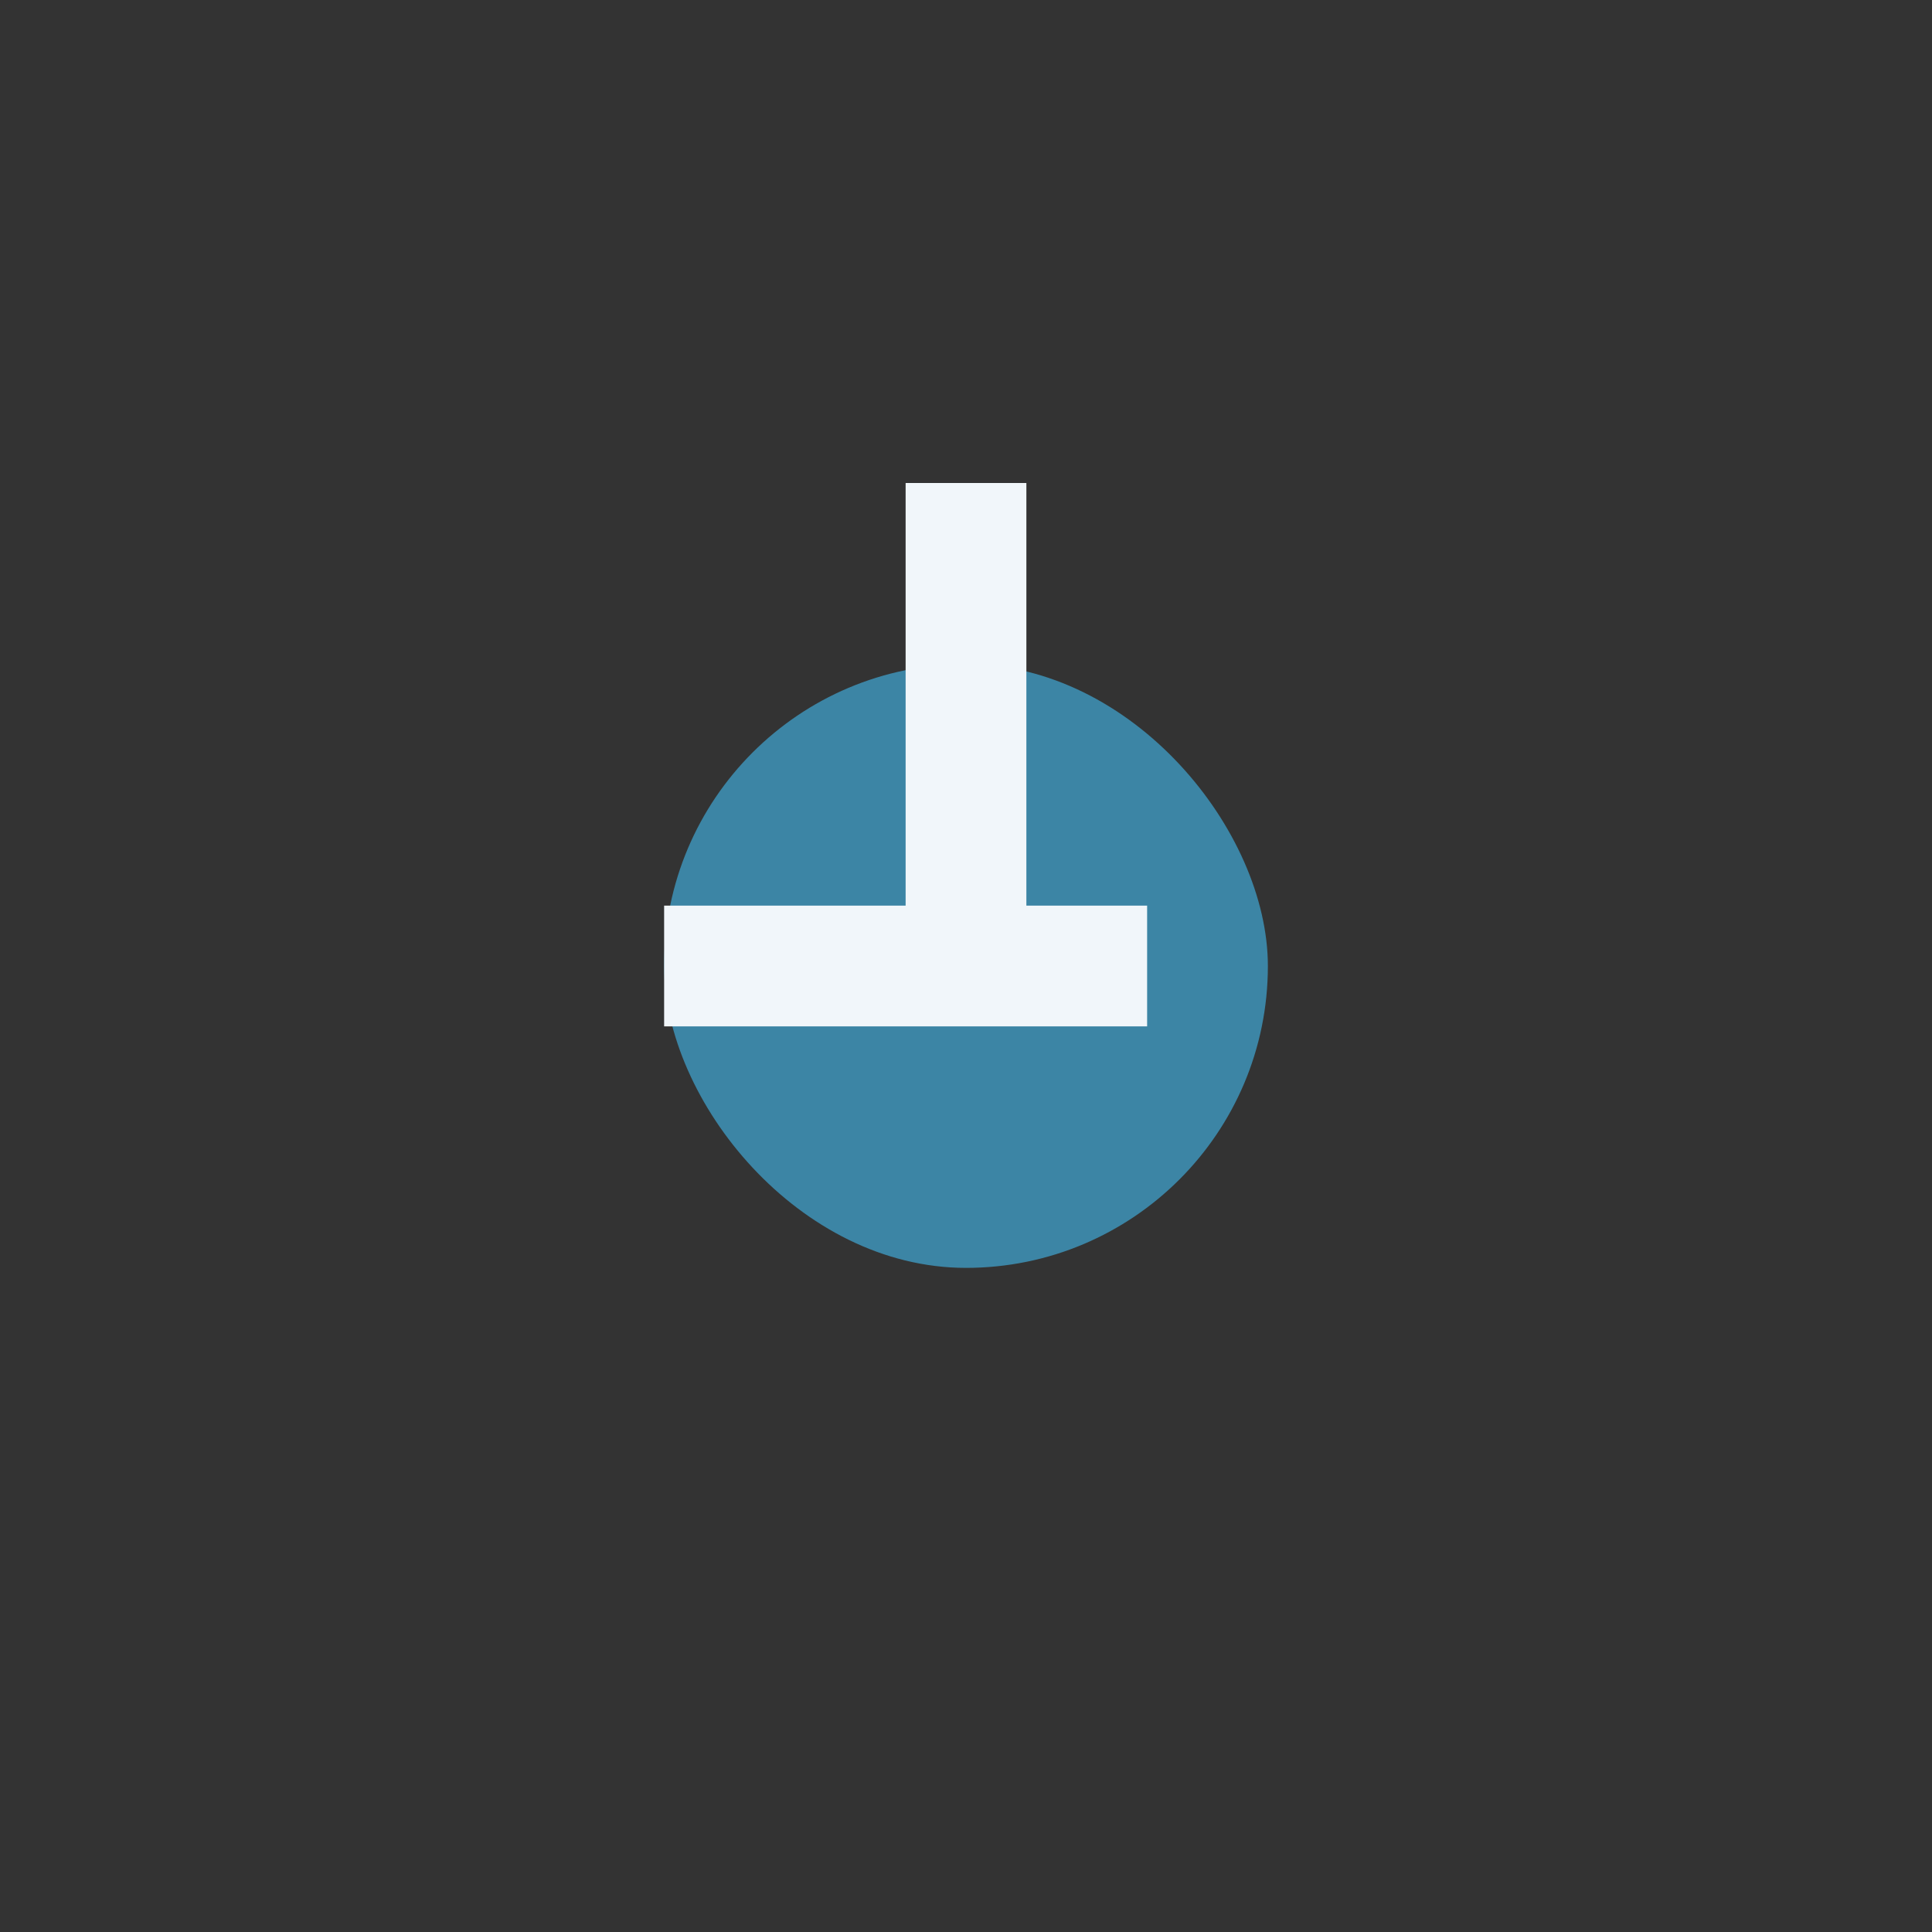 <?xml version="1.0" encoding="UTF-8"?>
<svg xmlns="http://www.w3.org/2000/svg" width="32" height="32" viewBox="0 0 32 32"><rect x="0" y="0" width="32" height="32" fill="#333333" stroke="none"/><rect x="11" y="11" width="10" height="10" rx="5" fill="#3C85A5"/><rect x="15" y="8" width="2" height="8" fill="#F1F6FA"/><rect x="11" y="15" width="8" height="2" fill="#F1F6FA"/></svg>